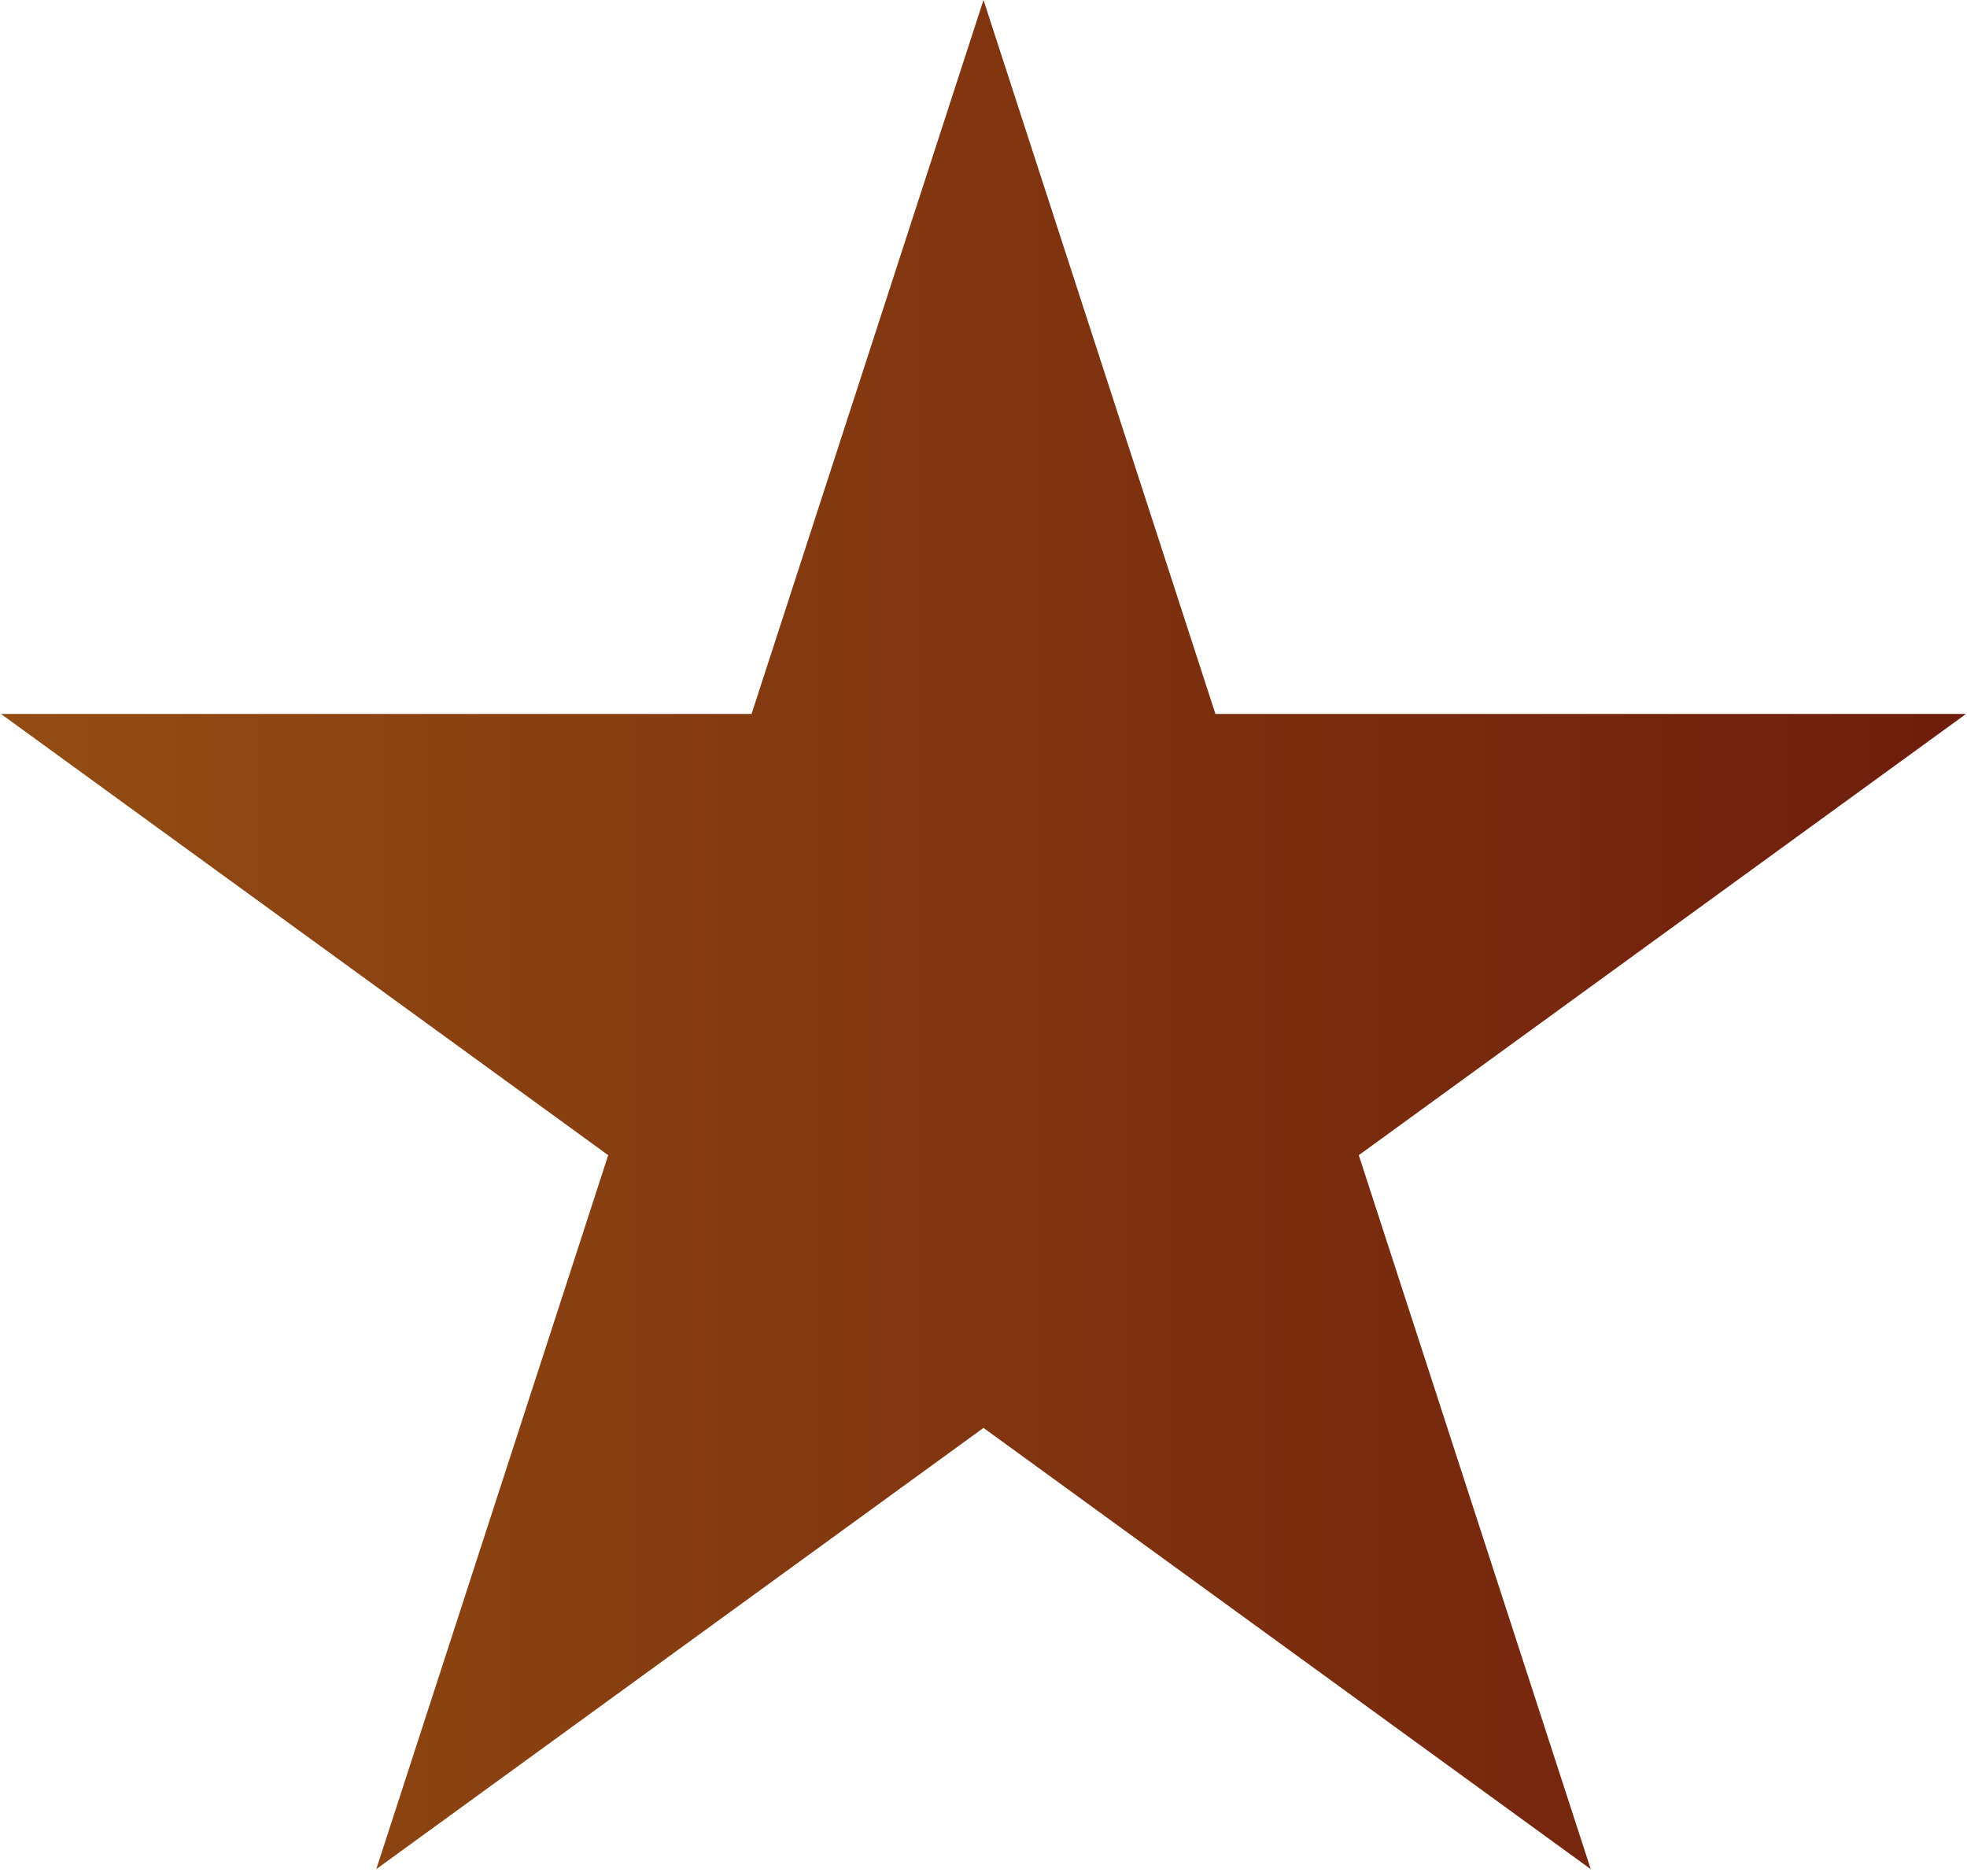 <?xml version="1.0" encoding="UTF-8"?> <svg xmlns="http://www.w3.org/2000/svg" width="238" height="227" viewBox="0 0 238 227" fill="none"> <path d="M119 0L147.064 86.373H237.882L164.409 139.754L192.473 226.127L119 172.746L45.527 226.127L73.591 139.754L0.118 86.373H90.936L119 0Z" fill="url(#paint0_linear_163_2)"></path> <defs> <linearGradient id="paint0_linear_163_2" x1="-6" y1="125" x2="244" y2="125" gradientUnits="userSpaceOnUse"> <stop stop-color="#934E13"></stop> <stop offset="1" stop-color="#6E1C0C"></stop> </linearGradient> </defs> </svg> 